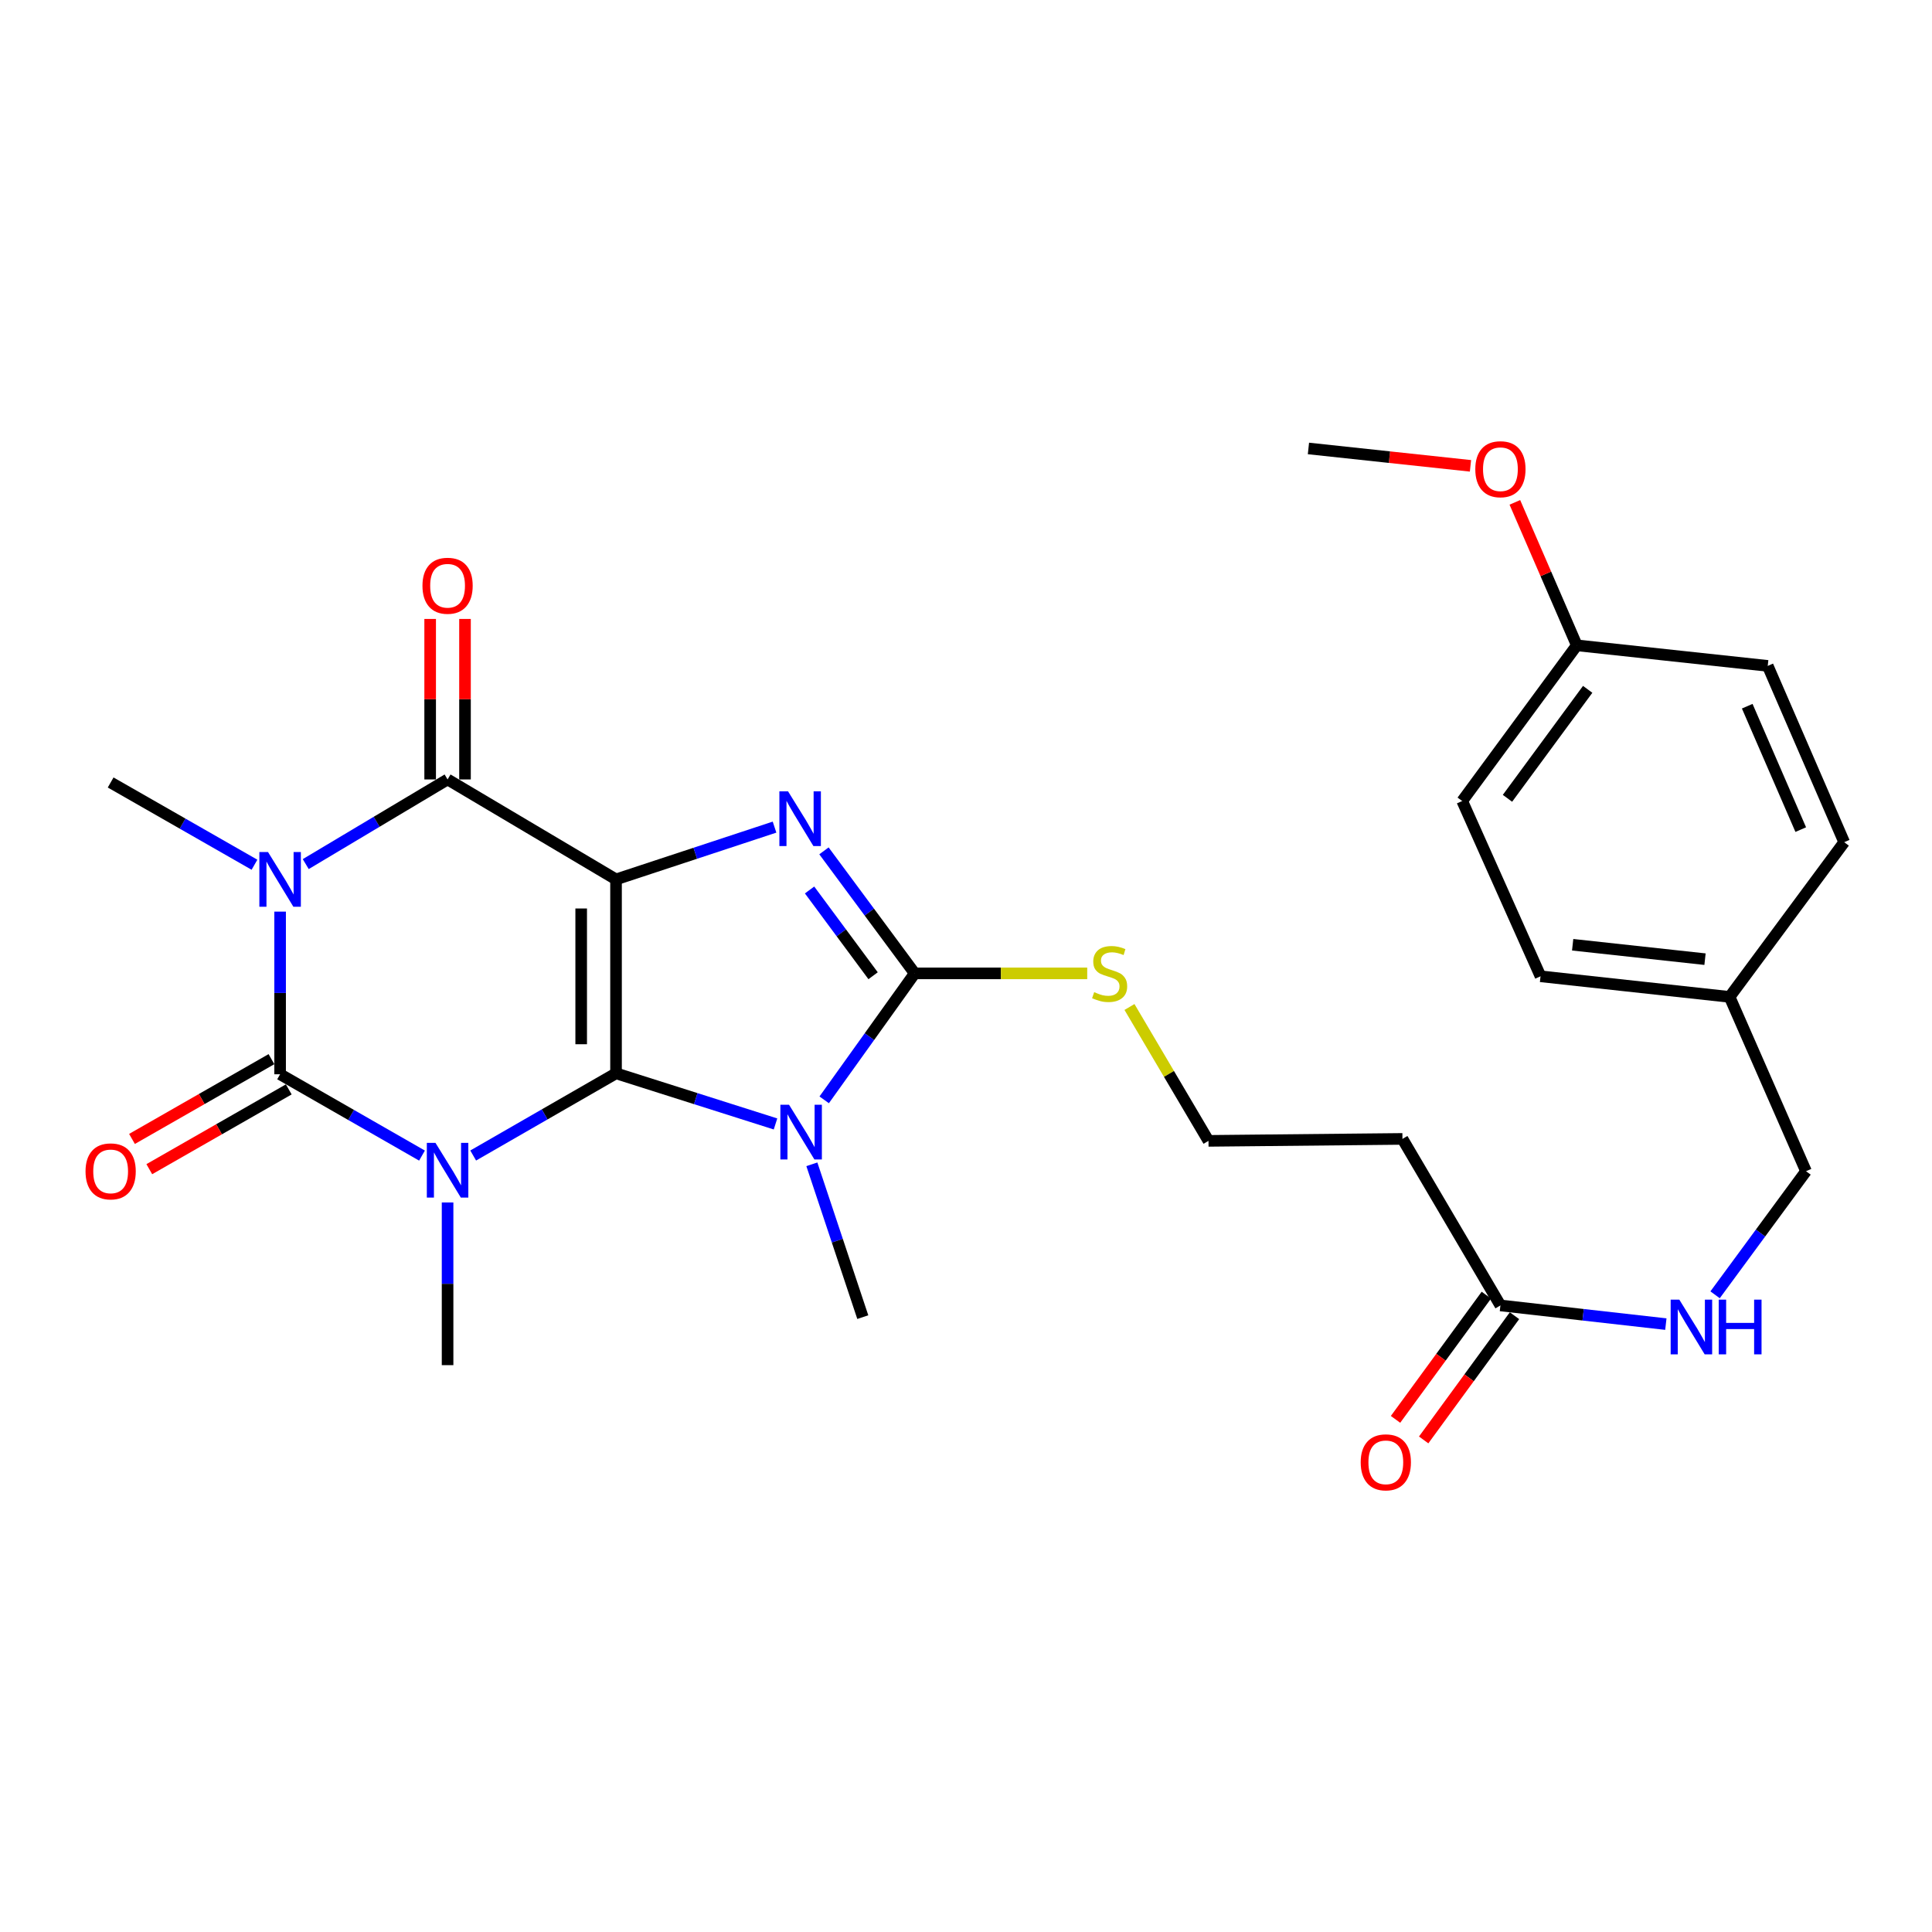 <?xml version='1.0' encoding='iso-8859-1'?>
<svg version='1.1' baseProfile='full'
              xmlns='http://www.w3.org/2000/svg'
                      xmlns:rdkit='http://www.rdkit.org/xml'
                      xmlns:xlink='http://www.w3.org/1999/xlink'
                  xml:space='preserve'
width='1000px' height='1000px' viewBox='0 0 1000 1000'>
<!-- END OF HEADER -->
<rect style='opacity:1.0;fill:#FFFFFF;stroke:none' width='1000' height='1000' x='0' y='0'> </rect>
<path class='bond-0' d='M 318.858,555.55 L 318.858,455.172' style='fill:none;fill-rule:evenodd;stroke:#000000;stroke-width:6px;stroke-linecap:butt;stroke-linejoin:miter;stroke-opacity:1' />
<path class='bond-0' d='M 300.822,540.494 L 300.822,470.229' style='fill:none;fill-rule:evenodd;stroke:#000000;stroke-width:6px;stroke-linecap:butt;stroke-linejoin:miter;stroke-opacity:1' />
<path class='bond-1' d='M 318.858,555.55 L 281.889,576.822' style='fill:none;fill-rule:evenodd;stroke:#000000;stroke-width:6px;stroke-linecap:butt;stroke-linejoin:miter;stroke-opacity:1' />
<path class='bond-1' d='M 281.889,576.822 L 244.921,598.093' style='fill:none;fill-rule:evenodd;stroke:#0000FF;stroke-width:6px;stroke-linecap:butt;stroke-linejoin:miter;stroke-opacity:1' />
<path class='bond-4' d='M 318.858,555.55 L 360.132,568.652' style='fill:none;fill-rule:evenodd;stroke:#000000;stroke-width:6px;stroke-linecap:butt;stroke-linejoin:miter;stroke-opacity:1' />
<path class='bond-4' d='M 360.132,568.652 L 401.405,581.754' style='fill:none;fill-rule:evenodd;stroke:#0000FF;stroke-width:6px;stroke-linecap:butt;stroke-linejoin:miter;stroke-opacity:1' />
<path class='bond-5' d='M 318.858,455.172 L 359.878,441.645' style='fill:none;fill-rule:evenodd;stroke:#000000;stroke-width:6px;stroke-linecap:butt;stroke-linejoin:miter;stroke-opacity:1' />
<path class='bond-5' d='M 359.878,441.645 L 400.898,428.118' style='fill:none;fill-rule:evenodd;stroke:#0000FF;stroke-width:6px;stroke-linecap:butt;stroke-linejoin:miter;stroke-opacity:1' />
<path class='bond-6' d='M 318.858,455.172 L 231.666,403.439' style='fill:none;fill-rule:evenodd;stroke:#000000;stroke-width:6px;stroke-linecap:butt;stroke-linejoin:miter;stroke-opacity:1' />
<path class='bond-2' d='M 218.428,598.133 L 181.706,577.087' style='fill:none;fill-rule:evenodd;stroke:#0000FF;stroke-width:6px;stroke-linecap:butt;stroke-linejoin:miter;stroke-opacity:1' />
<path class='bond-2' d='M 181.706,577.087 L 144.984,556.041' style='fill:none;fill-rule:evenodd;stroke:#000000;stroke-width:6px;stroke-linecap:butt;stroke-linejoin:miter;stroke-opacity:1' />
<path class='bond-14' d='M 231.666,622.402 L 231.666,664.5' style='fill:none;fill-rule:evenodd;stroke:#0000FF;stroke-width:6px;stroke-linecap:butt;stroke-linejoin:miter;stroke-opacity:1' />
<path class='bond-14' d='M 231.666,664.5 L 231.666,706.599' style='fill:none;fill-rule:evenodd;stroke:#000000;stroke-width:6px;stroke-linecap:butt;stroke-linejoin:miter;stroke-opacity:1' />
<path class='bond-3' d='M 144.984,556.041 L 144.984,513.947' style='fill:none;fill-rule:evenodd;stroke:#000000;stroke-width:6px;stroke-linecap:butt;stroke-linejoin:miter;stroke-opacity:1' />
<path class='bond-3' d='M 144.984,513.947 L 144.984,471.854' style='fill:none;fill-rule:evenodd;stroke:#0000FF;stroke-width:6px;stroke-linecap:butt;stroke-linejoin:miter;stroke-opacity:1' />
<path class='bond-8' d='M 140.506,548.214 L 104.413,568.862' style='fill:none;fill-rule:evenodd;stroke:#000000;stroke-width:6px;stroke-linecap:butt;stroke-linejoin:miter;stroke-opacity:1' />
<path class='bond-8' d='M 104.413,568.862 L 68.319,589.511' style='fill:none;fill-rule:evenodd;stroke:#FF0000;stroke-width:6px;stroke-linecap:butt;stroke-linejoin:miter;stroke-opacity:1' />
<path class='bond-8' d='M 149.462,563.869 L 113.369,584.517' style='fill:none;fill-rule:evenodd;stroke:#000000;stroke-width:6px;stroke-linecap:butt;stroke-linejoin:miter;stroke-opacity:1' />
<path class='bond-8' d='M 113.369,584.517 L 77.275,605.166' style='fill:none;fill-rule:evenodd;stroke:#FF0000;stroke-width:6px;stroke-linecap:butt;stroke-linejoin:miter;stroke-opacity:1' />
<path class='bond-16' d='M 131.718,447.586 L 94.495,426.299' style='fill:none;fill-rule:evenodd;stroke:#0000FF;stroke-width:6px;stroke-linecap:butt;stroke-linejoin:miter;stroke-opacity:1' />
<path class='bond-16' d='M 94.495,426.299 L 57.271,405.013' style='fill:none;fill-rule:evenodd;stroke:#000000;stroke-width:6px;stroke-linecap:butt;stroke-linejoin:miter;stroke-opacity:1' />
<path class='bond-29' d='M 158.248,447.256 L 194.957,425.348' style='fill:none;fill-rule:evenodd;stroke:#0000FF;stroke-width:6px;stroke-linecap:butt;stroke-linejoin:miter;stroke-opacity:1' />
<path class='bond-29' d='M 194.957,425.348 L 231.666,403.439' style='fill:none;fill-rule:evenodd;stroke:#000000;stroke-width:6px;stroke-linecap:butt;stroke-linejoin:miter;stroke-opacity:1' />
<path class='bond-7' d='M 426.601,569.275 L 450.027,536.547' style='fill:none;fill-rule:evenodd;stroke:#0000FF;stroke-width:6px;stroke-linecap:butt;stroke-linejoin:miter;stroke-opacity:1' />
<path class='bond-7' d='M 450.027,536.547 L 473.454,503.818' style='fill:none;fill-rule:evenodd;stroke:#000000;stroke-width:6px;stroke-linecap:butt;stroke-linejoin:miter;stroke-opacity:1' />
<path class='bond-17' d='M 420.218,602.645 L 433.399,642.197' style='fill:none;fill-rule:evenodd;stroke:#0000FF;stroke-width:6px;stroke-linecap:butt;stroke-linejoin:miter;stroke-opacity:1' />
<path class='bond-17' d='M 433.399,642.197 L 446.581,681.75' style='fill:none;fill-rule:evenodd;stroke:#000000;stroke-width:6px;stroke-linecap:butt;stroke-linejoin:miter;stroke-opacity:1' />
<path class='bond-28' d='M 426.48,440.401 L 449.967,472.109' style='fill:none;fill-rule:evenodd;stroke:#0000FF;stroke-width:6px;stroke-linecap:butt;stroke-linejoin:miter;stroke-opacity:1' />
<path class='bond-28' d='M 449.967,472.109 L 473.454,503.818' style='fill:none;fill-rule:evenodd;stroke:#000000;stroke-width:6px;stroke-linecap:butt;stroke-linejoin:miter;stroke-opacity:1' />
<path class='bond-28' d='M 419.033,460.648 L 435.474,482.844' style='fill:none;fill-rule:evenodd;stroke:#0000FF;stroke-width:6px;stroke-linecap:butt;stroke-linejoin:miter;stroke-opacity:1' />
<path class='bond-28' d='M 435.474,482.844 L 451.915,505.04' style='fill:none;fill-rule:evenodd;stroke:#000000;stroke-width:6px;stroke-linecap:butt;stroke-linejoin:miter;stroke-opacity:1' />
<path class='bond-10' d='M 240.684,403.439 L 240.684,361.904' style='fill:none;fill-rule:evenodd;stroke:#000000;stroke-width:6px;stroke-linecap:butt;stroke-linejoin:miter;stroke-opacity:1' />
<path class='bond-10' d='M 240.684,361.904 L 240.684,320.369' style='fill:none;fill-rule:evenodd;stroke:#FF0000;stroke-width:6px;stroke-linecap:butt;stroke-linejoin:miter;stroke-opacity:1' />
<path class='bond-10' d='M 222.648,403.439 L 222.648,361.904' style='fill:none;fill-rule:evenodd;stroke:#000000;stroke-width:6px;stroke-linecap:butt;stroke-linejoin:miter;stroke-opacity:1' />
<path class='bond-10' d='M 222.648,361.904 L 222.648,320.369' style='fill:none;fill-rule:evenodd;stroke:#FF0000;stroke-width:6px;stroke-linecap:butt;stroke-linejoin:miter;stroke-opacity:1' />
<path class='bond-11' d='M 473.454,503.818 L 518.098,503.818' style='fill:none;fill-rule:evenodd;stroke:#000000;stroke-width:6px;stroke-linecap:butt;stroke-linejoin:miter;stroke-opacity:1' />
<path class='bond-11' d='M 518.098,503.818 L 562.741,503.818' style='fill:none;fill-rule:evenodd;stroke:#CCCC00;stroke-width:6px;stroke-linecap:butt;stroke-linejoin:miter;stroke-opacity:1' />
<path class='bond-9' d='M 776.614,675.688 L 725.903,589.497' style='fill:none;fill-rule:evenodd;stroke:#000000;stroke-width:6px;stroke-linecap:butt;stroke-linejoin:miter;stroke-opacity:1' />
<path class='bond-12' d='M 776.614,675.688 L 819.428,680.522' style='fill:none;fill-rule:evenodd;stroke:#000000;stroke-width:6px;stroke-linecap:butt;stroke-linejoin:miter;stroke-opacity:1' />
<path class='bond-12' d='M 819.428,680.522 L 862.242,685.356' style='fill:none;fill-rule:evenodd;stroke:#0000FF;stroke-width:6px;stroke-linecap:butt;stroke-linejoin:miter;stroke-opacity:1' />
<path class='bond-15' d='M 769.334,670.366 L 745.829,702.514' style='fill:none;fill-rule:evenodd;stroke:#000000;stroke-width:6px;stroke-linecap:butt;stroke-linejoin:miter;stroke-opacity:1' />
<path class='bond-15' d='M 745.829,702.514 L 722.323,734.663' style='fill:none;fill-rule:evenodd;stroke:#FF0000;stroke-width:6px;stroke-linecap:butt;stroke-linejoin:miter;stroke-opacity:1' />
<path class='bond-15' d='M 783.893,681.01 L 760.388,713.159' style='fill:none;fill-rule:evenodd;stroke:#000000;stroke-width:6px;stroke-linecap:butt;stroke-linejoin:miter;stroke-opacity:1' />
<path class='bond-15' d='M 760.388,713.159 L 736.883,745.308' style='fill:none;fill-rule:evenodd;stroke:#FF0000;stroke-width:6px;stroke-linecap:butt;stroke-linejoin:miter;stroke-opacity:1' />
<path class='bond-18' d='M 584.612,521.215 L 605.063,555.862' style='fill:none;fill-rule:evenodd;stroke:#CCCC00;stroke-width:6px;stroke-linecap:butt;stroke-linejoin:miter;stroke-opacity:1' />
<path class='bond-18' d='M 605.063,555.862 L 625.515,590.509' style='fill:none;fill-rule:evenodd;stroke:#000000;stroke-width:6px;stroke-linecap:butt;stroke-linejoin:miter;stroke-opacity:1' />
<path class='bond-19' d='M 887.727,670.188 L 911.257,638.204' style='fill:none;fill-rule:evenodd;stroke:#0000FF;stroke-width:6px;stroke-linecap:butt;stroke-linejoin:miter;stroke-opacity:1' />
<path class='bond-19' d='M 911.257,638.204 L 934.786,606.221' style='fill:none;fill-rule:evenodd;stroke:#000000;stroke-width:6px;stroke-linecap:butt;stroke-linejoin:miter;stroke-opacity:1' />
<path class='bond-13' d='M 725.903,589.497 L 625.515,590.509' style='fill:none;fill-rule:evenodd;stroke:#000000;stroke-width:6px;stroke-linecap:butt;stroke-linejoin:miter;stroke-opacity:1' />
<path class='bond-20' d='M 934.786,606.221 L 895.238,515.992' style='fill:none;fill-rule:evenodd;stroke:#000000;stroke-width:6px;stroke-linecap:butt;stroke-linejoin:miter;stroke-opacity:1' />
<path class='bond-22' d='M 895.238,515.992 L 954.545,435.914' style='fill:none;fill-rule:evenodd;stroke:#000000;stroke-width:6px;stroke-linecap:butt;stroke-linejoin:miter;stroke-opacity:1' />
<path class='bond-23' d='M 895.238,515.992 L 797.375,505.331' style='fill:none;fill-rule:evenodd;stroke:#000000;stroke-width:6px;stroke-linecap:butt;stroke-linejoin:miter;stroke-opacity:1' />
<path class='bond-23' d='M 882.512,496.463 L 814.007,489.001' style='fill:none;fill-rule:evenodd;stroke:#000000;stroke-width:6px;stroke-linecap:butt;stroke-linejoin:miter;stroke-opacity:1' />
<path class='bond-21' d='M 816.152,334.022 L 756.844,414.602' style='fill:none;fill-rule:evenodd;stroke:#000000;stroke-width:6px;stroke-linecap:butt;stroke-linejoin:miter;stroke-opacity:1' />
<path class='bond-21' d='M 821.781,356.8 L 780.266,413.206' style='fill:none;fill-rule:evenodd;stroke:#000000;stroke-width:6px;stroke-linecap:butt;stroke-linejoin:miter;stroke-opacity:1' />
<path class='bond-26' d='M 816.152,334.022 L 800.119,297.025' style='fill:none;fill-rule:evenodd;stroke:#000000;stroke-width:6px;stroke-linecap:butt;stroke-linejoin:miter;stroke-opacity:1' />
<path class='bond-26' d='M 800.119,297.025 L 784.087,260.028' style='fill:none;fill-rule:evenodd;stroke:#FF0000;stroke-width:6px;stroke-linecap:butt;stroke-linejoin:miter;stroke-opacity:1' />
<path class='bond-30' d='M 816.152,334.022 L 914.977,344.663' style='fill:none;fill-rule:evenodd;stroke:#000000;stroke-width:6px;stroke-linecap:butt;stroke-linejoin:miter;stroke-opacity:1' />
<path class='bond-25' d='M 954.545,435.914 L 914.977,344.663' style='fill:none;fill-rule:evenodd;stroke:#000000;stroke-width:6px;stroke-linecap:butt;stroke-linejoin:miter;stroke-opacity:1' />
<path class='bond-25' d='M 932.063,429.401 L 904.365,365.526' style='fill:none;fill-rule:evenodd;stroke:#000000;stroke-width:6px;stroke-linecap:butt;stroke-linejoin:miter;stroke-opacity:1' />
<path class='bond-24' d='M 797.375,505.331 L 756.844,414.602' style='fill:none;fill-rule:evenodd;stroke:#000000;stroke-width:6px;stroke-linecap:butt;stroke-linejoin:miter;stroke-opacity:1' />
<path class='bond-27' d='M 761.115,241.119 L 719.181,236.62' style='fill:none;fill-rule:evenodd;stroke:#FF0000;stroke-width:6px;stroke-linecap:butt;stroke-linejoin:miter;stroke-opacity:1' />
<path class='bond-27' d='M 719.181,236.62 L 677.247,232.121' style='fill:none;fill-rule:evenodd;stroke:#000000;stroke-width:6px;stroke-linecap:butt;stroke-linejoin:miter;stroke-opacity:1' />
<path  class='atom-2' d='M 225.406 591.56
L 234.686 606.56
Q 235.606 608.04, 237.086 610.72
Q 238.566 613.4, 238.646 613.56
L 238.646 591.56
L 242.406 591.56
L 242.406 619.88
L 238.526 619.88
L 228.566 603.48
Q 227.406 601.56, 226.166 599.36
Q 224.966 597.16, 224.606 596.48
L 224.606 619.88
L 220.926 619.88
L 220.926 591.56
L 225.406 591.56
' fill='#0000FF'/>
<path  class='atom-4' d='M 138.724 441.012
L 148.004 456.012
Q 148.924 457.492, 150.404 460.172
Q 151.884 462.852, 151.964 463.012
L 151.964 441.012
L 155.724 441.012
L 155.724 469.332
L 151.844 469.332
L 141.884 452.932
Q 140.724 451.012, 139.484 448.812
Q 138.284 446.612, 137.924 445.932
L 137.924 469.332
L 134.244 469.332
L 134.244 441.012
L 138.724 441.012
' fill='#0000FF'/>
<path  class='atom-5' d='M 408.398 571.8
L 417.678 586.8
Q 418.598 588.28, 420.078 590.96
Q 421.558 593.64, 421.638 593.8
L 421.638 571.8
L 425.398 571.8
L 425.398 600.12
L 421.518 600.12
L 411.558 583.72
Q 410.398 581.8, 409.158 579.6
Q 407.958 577.4, 407.598 576.72
L 407.598 600.12
L 403.918 600.12
L 403.918 571.8
L 408.398 571.8
' fill='#0000FF'/>
<path  class='atom-6' d='M 407.887 409.59
L 417.167 424.59
Q 418.087 426.07, 419.567 428.75
Q 421.047 431.43, 421.127 431.59
L 421.127 409.59
L 424.887 409.59
L 424.887 437.91
L 421.007 437.91
L 411.047 421.51
Q 409.887 419.59, 408.647 417.39
Q 407.447 415.19, 407.087 414.51
L 407.087 437.91
L 403.407 437.91
L 403.407 409.59
L 407.887 409.59
' fill='#0000FF'/>
<path  class='atom-9' d='M 44.271 606.301
Q 44.271 599.501, 47.631 595.701
Q 50.991 591.901, 57.271 591.901
Q 63.551 591.901, 66.911 595.701
Q 70.271 599.501, 70.271 606.301
Q 70.271 613.181, 66.871 617.101
Q 63.471 620.981, 57.271 620.981
Q 51.031 620.981, 47.631 617.101
Q 44.271 613.221, 44.271 606.301
M 57.271 617.781
Q 61.591 617.781, 63.911 614.901
Q 66.271 611.981, 66.271 606.301
Q 66.271 600.741, 63.911 597.941
Q 61.591 595.101, 57.271 595.101
Q 52.951 595.101, 50.591 597.901
Q 48.271 600.701, 48.271 606.301
Q 48.271 612.021, 50.591 614.901
Q 52.951 617.781, 57.271 617.781
' fill='#FF0000'/>
<path  class='atom-11' d='M 218.666 303.181
Q 218.666 296.381, 222.026 292.581
Q 225.386 288.781, 231.666 288.781
Q 237.946 288.781, 241.306 292.581
Q 244.666 296.381, 244.666 303.181
Q 244.666 310.061, 241.266 313.981
Q 237.866 317.861, 231.666 317.861
Q 225.426 317.861, 222.026 313.981
Q 218.666 310.101, 218.666 303.181
M 231.666 314.661
Q 235.986 314.661, 238.306 311.781
Q 240.666 308.861, 240.666 303.181
Q 240.666 297.621, 238.306 294.821
Q 235.986 291.981, 231.666 291.981
Q 227.346 291.981, 224.986 294.781
Q 222.666 297.581, 222.666 303.181
Q 222.666 308.901, 224.986 311.781
Q 227.346 314.661, 231.666 314.661
' fill='#FF0000'/>
<path  class='atom-12' d='M 566.343 513.538
Q 566.663 513.658, 567.983 514.218
Q 569.303 514.778, 570.743 515.138
Q 572.223 515.458, 573.663 515.458
Q 576.343 515.458, 577.903 514.178
Q 579.463 512.858, 579.463 510.578
Q 579.463 509.018, 578.663 508.058
Q 577.903 507.098, 576.703 506.578
Q 575.503 506.058, 573.503 505.458
Q 570.983 504.698, 569.463 503.978
Q 567.983 503.258, 566.903 501.738
Q 565.863 500.218, 565.863 497.658
Q 565.863 494.098, 568.263 491.898
Q 570.703 489.698, 575.503 489.698
Q 578.783 489.698, 582.503 491.258
L 581.583 494.338
Q 578.183 492.938, 575.623 492.938
Q 572.863 492.938, 571.343 494.098
Q 569.823 495.218, 569.863 497.178
Q 569.863 498.698, 570.623 499.618
Q 571.423 500.538, 572.543 501.058
Q 573.703 501.578, 575.623 502.178
Q 578.183 502.978, 579.703 503.778
Q 581.223 504.578, 582.303 506.218
Q 583.423 507.818, 583.423 510.578
Q 583.423 514.498, 580.783 516.618
Q 578.183 518.698, 573.823 518.698
Q 571.303 518.698, 569.383 518.138
Q 567.503 517.618, 565.263 516.698
L 566.343 513.538
' fill='#CCCC00'/>
<path  class='atom-13' d='M 869.209 672.69
L 878.489 687.69
Q 879.409 689.17, 880.889 691.85
Q 882.369 694.53, 882.449 694.69
L 882.449 672.69
L 886.209 672.69
L 886.209 701.01
L 882.329 701.01
L 872.369 684.61
Q 871.209 682.69, 869.969 680.49
Q 868.769 678.29, 868.409 677.61
L 868.409 701.01
L 864.729 701.01
L 864.729 672.69
L 869.209 672.69
' fill='#0000FF'/>
<path  class='atom-13' d='M 889.609 672.69
L 893.449 672.69
L 893.449 684.73
L 907.929 684.73
L 907.929 672.69
L 911.769 672.69
L 911.769 701.01
L 907.929 701.01
L 907.929 687.93
L 893.449 687.93
L 893.449 701.01
L 889.609 701.01
L 889.609 672.69
' fill='#0000FF'/>
<path  class='atom-16' d='M 704.296 756.898
Q 704.296 750.098, 707.656 746.298
Q 711.016 742.498, 717.296 742.498
Q 723.576 742.498, 726.936 746.298
Q 730.296 750.098, 730.296 756.898
Q 730.296 763.778, 726.896 767.698
Q 723.496 771.578, 717.296 771.578
Q 711.056 771.578, 707.656 767.698
Q 704.296 763.818, 704.296 756.898
M 717.296 768.378
Q 721.616 768.378, 723.936 765.498
Q 726.296 762.578, 726.296 756.898
Q 726.296 751.338, 723.936 748.538
Q 721.616 745.698, 717.296 745.698
Q 712.976 745.698, 710.616 748.498
Q 708.296 751.298, 708.296 756.898
Q 708.296 762.618, 710.616 765.498
Q 712.976 768.378, 717.296 768.378
' fill='#FF0000'/>
<path  class='atom-27' d='M 763.614 242.862
Q 763.614 236.062, 766.974 232.262
Q 770.334 228.462, 776.614 228.462
Q 782.894 228.462, 786.254 232.262
Q 789.614 236.062, 789.614 242.862
Q 789.614 249.742, 786.214 253.662
Q 782.814 257.542, 776.614 257.542
Q 770.374 257.542, 766.974 253.662
Q 763.614 249.782, 763.614 242.862
M 776.614 254.342
Q 780.934 254.342, 783.254 251.462
Q 785.614 248.542, 785.614 242.862
Q 785.614 237.302, 783.254 234.502
Q 780.934 231.662, 776.614 231.662
Q 772.294 231.662, 769.934 234.462
Q 767.614 237.262, 767.614 242.862
Q 767.614 248.582, 769.934 251.462
Q 772.294 254.342, 776.614 254.342
' fill='#FF0000'/>
</svg>
